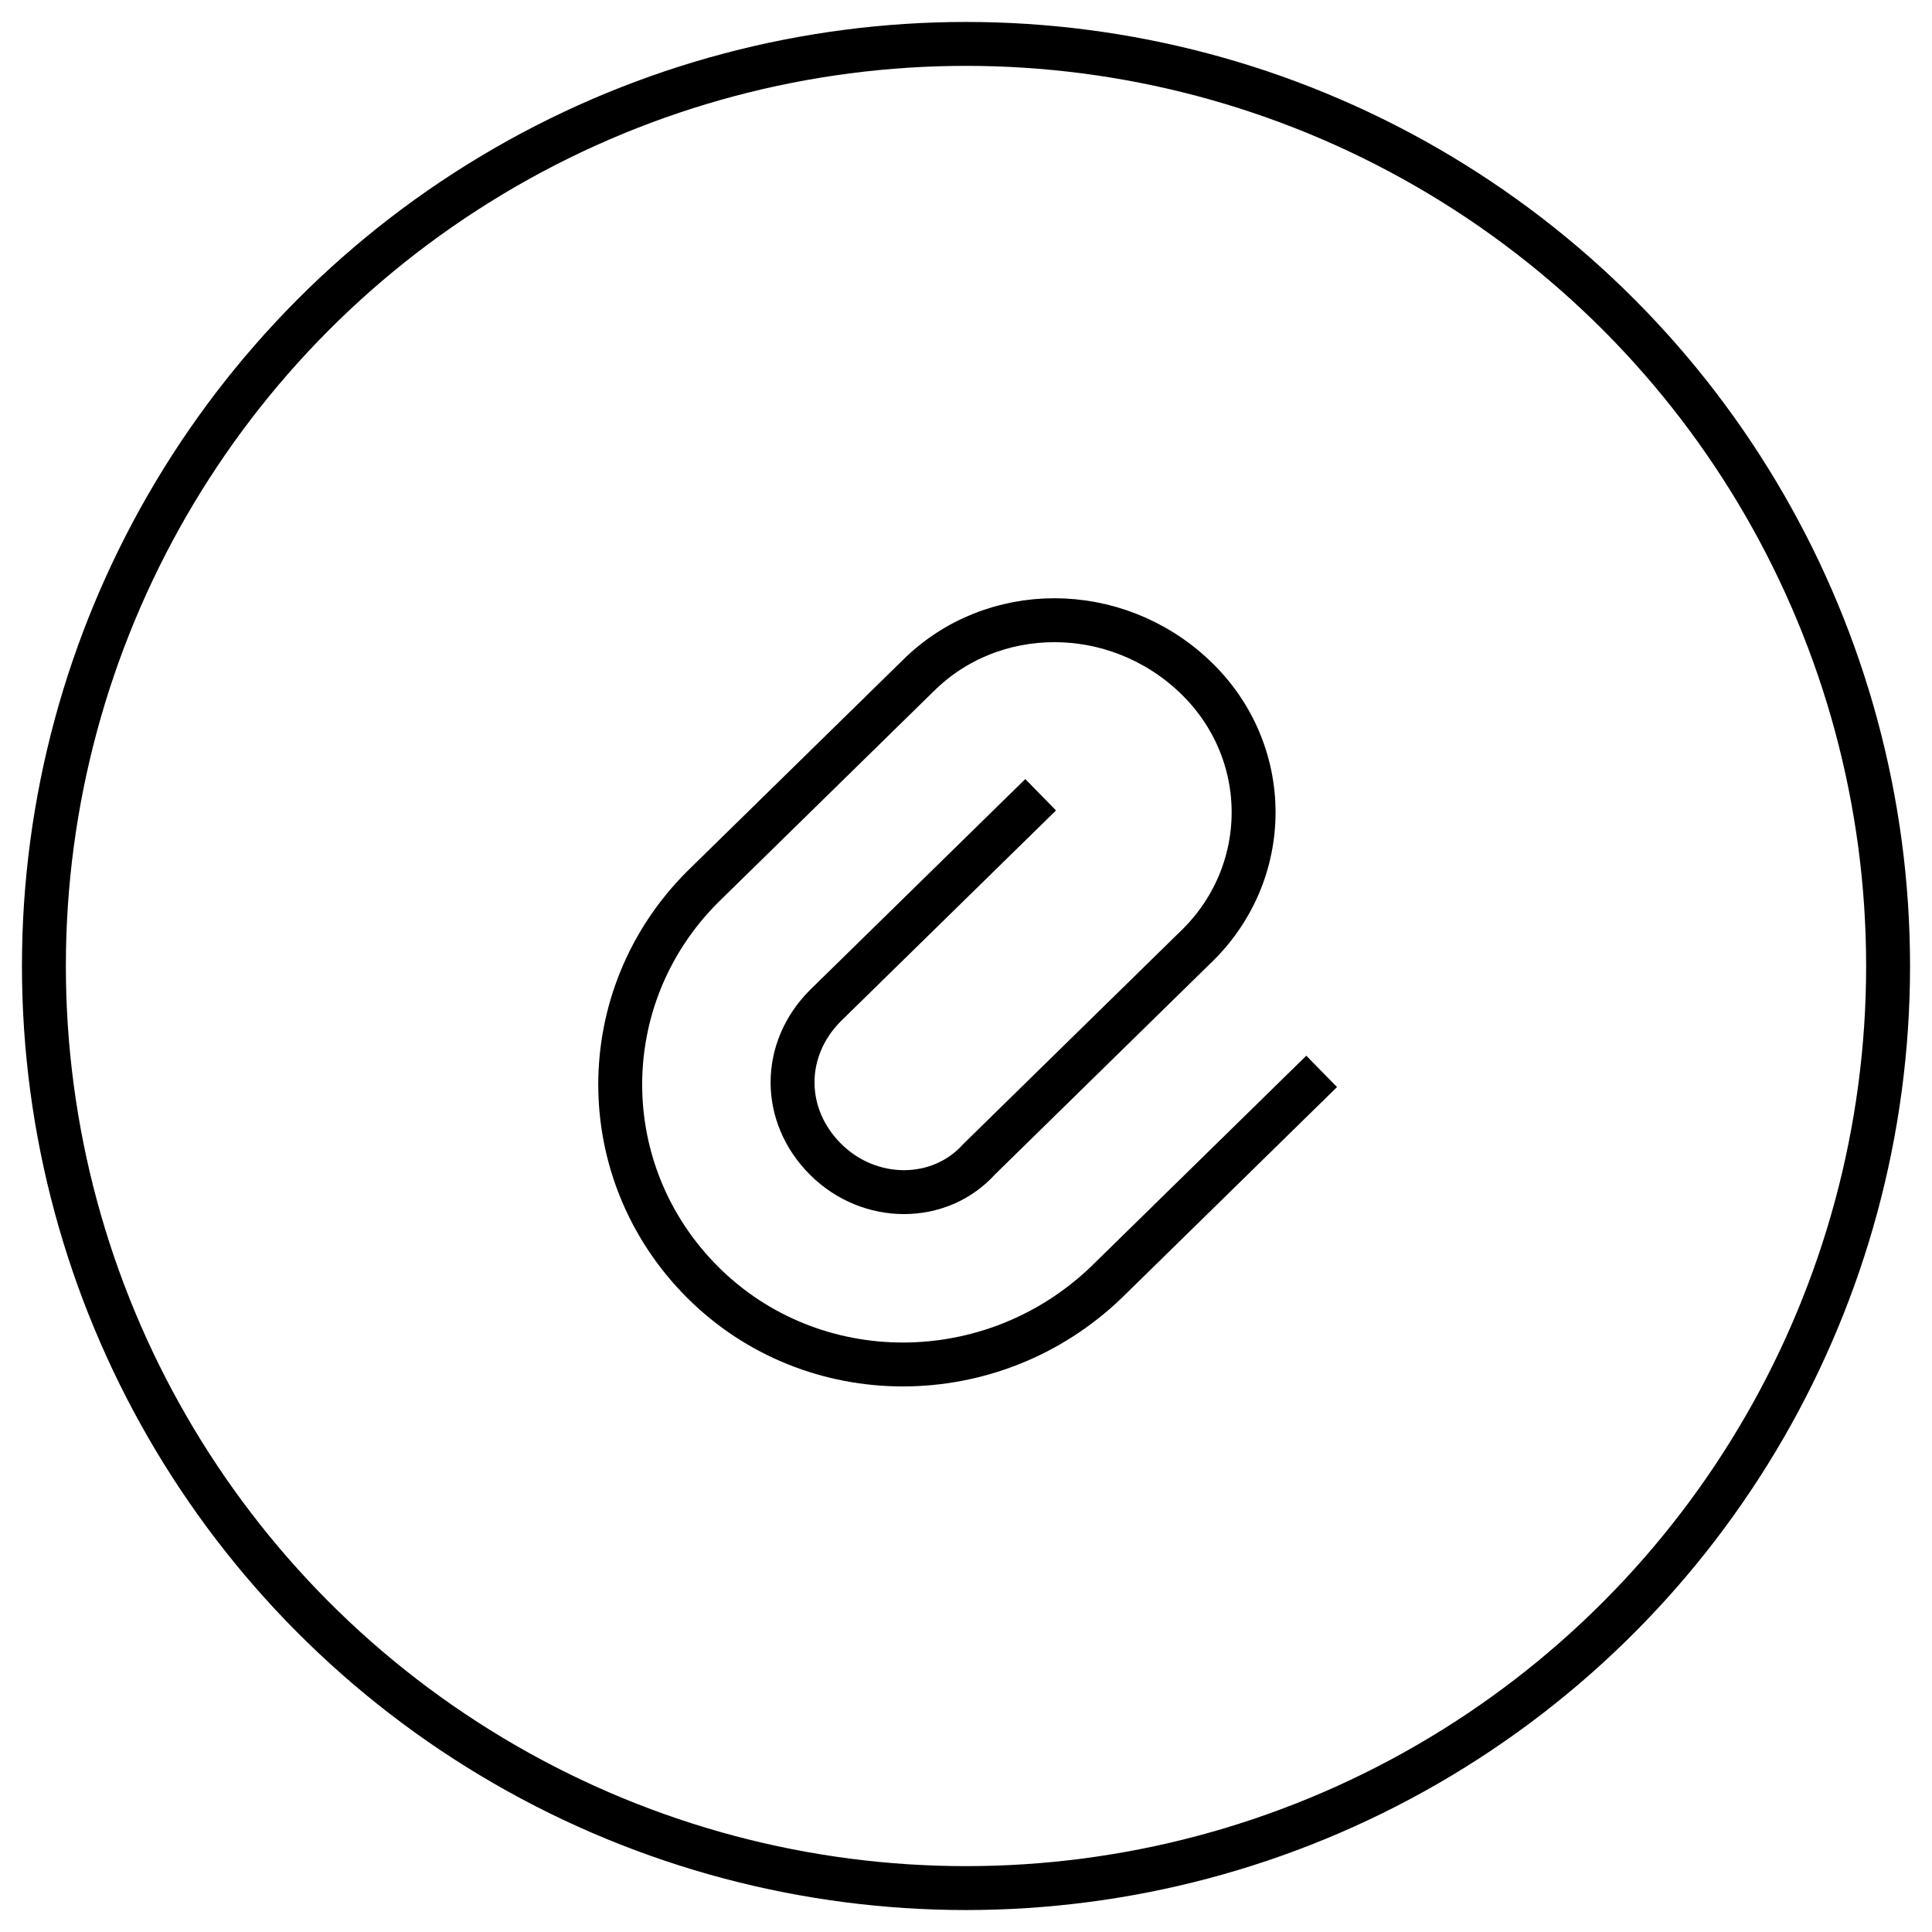 <?xml version="1.0" encoding="utf-8"?>
<!-- Generator: Adobe Illustrator 26.3.1, SVG Export Plug-In . SVG Version: 6.00 Build 0)  -->
<svg version="1.1" id="Vrstva_1" xmlns="http://www.w3.org/2000/svg" xmlns:xlink="http://www.w3.org/1999/xlink" x="0px" y="0px"
	 viewBox="0 0 44 44" enable-background="new 0 0 44 44" xml:space="preserve">
<circle fill="none" stroke="currentColor" cx="22" cy="22" r="21"/>
<path fill="none" stroke="currentColor" d="M23.7,18.1l-4.9,4.8c-1,1-1,2.5,0,3.5c1,1,2.6,1,3.5,0l4.9-4.8c1.8-1.7,1.8-4.5,0-6.2
	c-1.8-1.7-4.6-1.7-6.3,0l-4.9,4.8c-2.5,2.5-2.5,6.5,0,9c2.5,2.5,6.6,2.5,9.2,0l4.9-4.8"/>
</svg>
